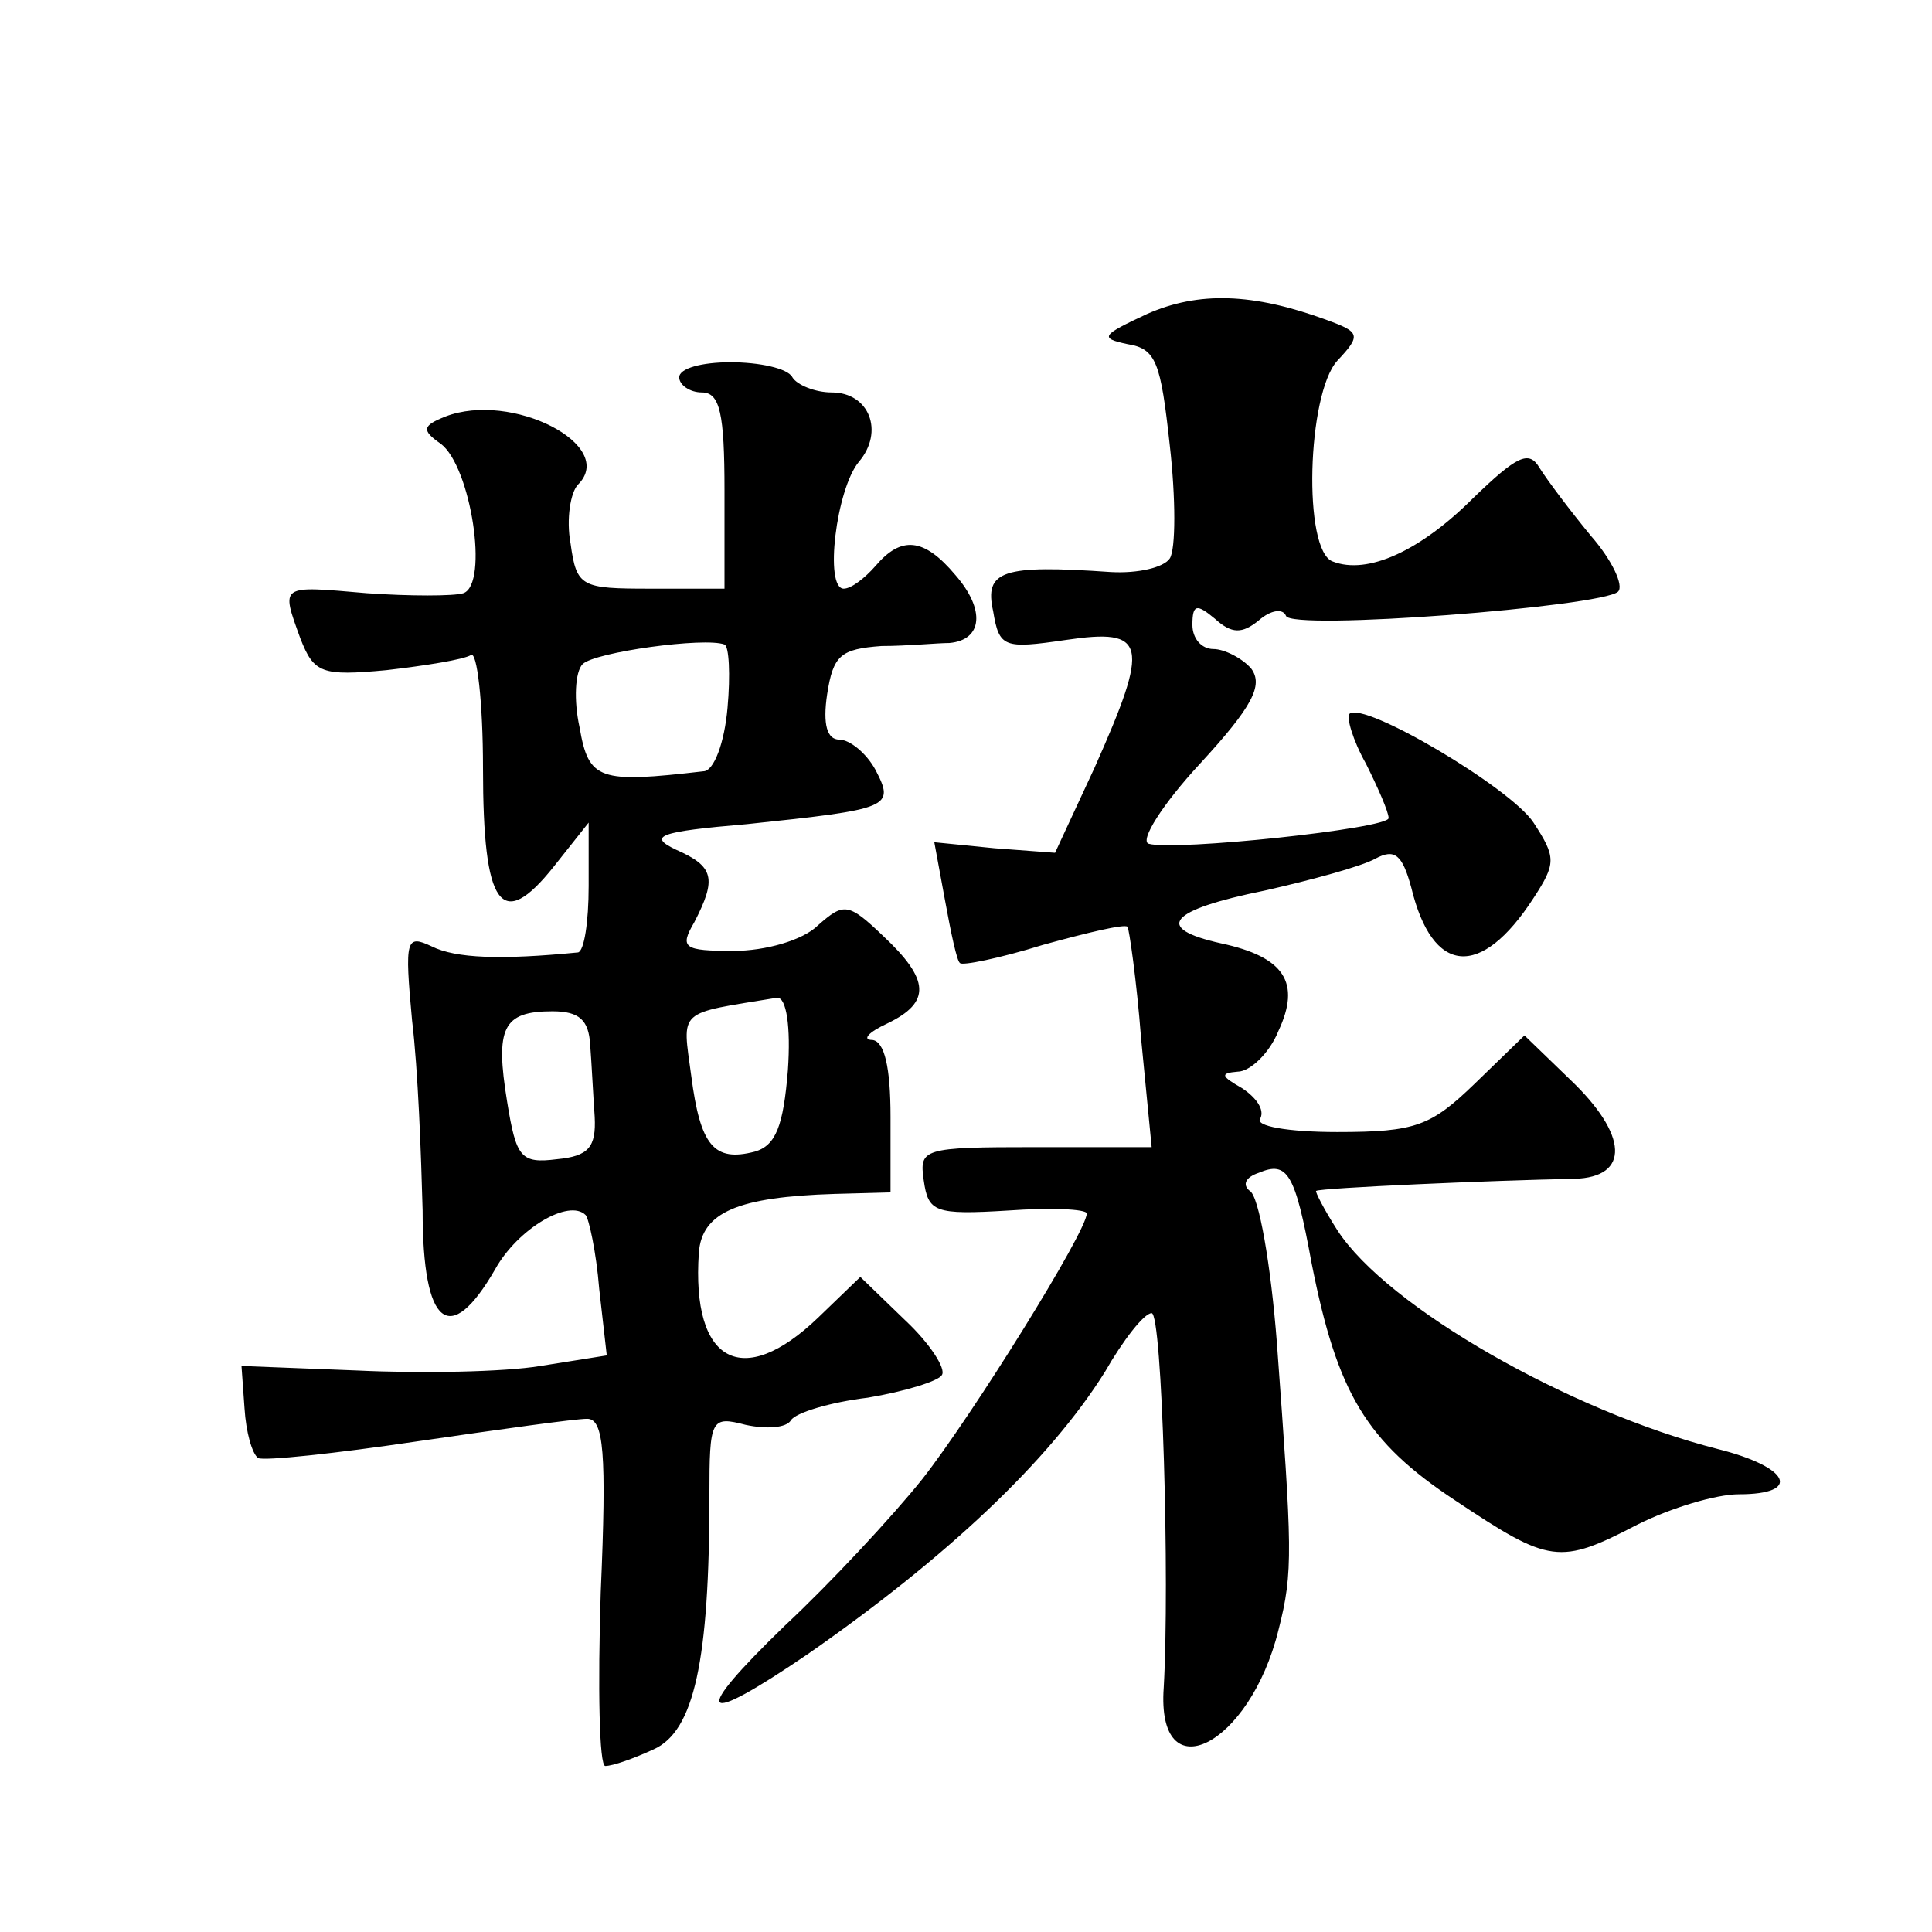 <?xml version="1.0" standalone="no"?>
<!DOCTYPE svg PUBLIC "-//W3C//DTD SVG 20010904//EN"
 "http://www.w3.org/TR/2001/REC-SVG-20010904/DTD/svg10.dtd">
<svg version="1.0" xmlns="http://www.w3.org/2000/svg"
 width="128pt" height="128pt" viewBox="0 0 128 128"
 preserveAspectRatio="xMidYMid meet">
<g transform="translate(0,128) scale(0.1,-0.1)"
fill="#0" stroke="none">
<path d="M760 1072 c-30 -14 -32 -16 -13 -20 19 -3 22 -12 28 -67 4 -35 4 -69 0
-75 -4 -6 -21 -10 -39 -9 -72 5 -84 1 -78 -26 4 -24 7 -25 48 -19 54 8 56 -2 19
-85 l-26 -56 -40 3 -40 4 7 -38 c4 -22 8 -41 10 -42 1 -2 26 3 55 12 29 8 54 14
56 12 1 -1 6 -35 9 -74 l7 -72 -77 0 c-75 0 -77 -1 -74 -22 3 -21 7 -23 56 -20
28 2 52 1 52 -2 0 -12 -76 -134 -109 -176 -20 -25 -61 -69 -91 -97 -63 -61 -57
-68 15 -19 92 64 160 128 197 187 12 21 26 39 31 39 7 0 12 -178 8 -248 -5 -70
57 -39 76 38 10 39 9 53 -1 190 -4 52 -12 98 -18 101 -5 4 -3 9 6 12 19 8 24 0
35 -60 17 -86 36 -118 95 -157 63 -42 69 -43 121 -16 22 11 52 20 67 20 42 0 34
18 -14 30 -98 25 -219 94 -252 145 -9 14 -15 26 -14 26 3 2 117 7 171 8 37 1 36
29 -3 66 l-30 29 -33 -32 c-29 -28 -39 -32 -91 -32 -33 0 -55 4 -51 9 3 6 -3 14
-12 20 -14 8 -15 10 -3 11 8 0 21 12 27 27 15 32 4 49 -38 58 -45 10 -35 22 29
35 31 7 64 16 73 21 13 7 18 3 24 -19 14 -58 46 -61 81 -7 15 23 15 27 0 50 -15
23 -113 81 -122 72 -2 -2 2 -17 11 -33 8 -16 15 -32 15 -36 0 -7 -142 -22 -159
-17 -6 2 9 26 34 53 35 38 42 52 34 63 -6 7 -18 13 -25 13 -8 0 -14 7 -14 16 0
14 3 14 15 4 11 -10 18 -10 29 -1 8 7 16 8 18 3 3 -10 209 6 220 16 4 4 -4 21 -18
37 -14 17 -29 37 -34 45 -7 12 -15 8 -44 -20 -35 -35 -70 -51 -93 -42 -20 7 -17
111 3 133 16 17 15 19 -7 27 -49 18 -85 19 -119 4z M450 1030 c0 -5 7 -10 15 -10
12 0 15 -14 15 -65 l0 -65 -49 0 c-46 0 -49 1 -53 30 -3 16 0 34 5 39 26 26 -44
62 -88 45 -15 -6 -16 -9 -3 -18 20 -15 32 -93 15 -99 -6 -2 -36 -2 -64 0 -58 5
-57 6 -44 -30 9 -23 14 -25 57 -21 26 3 51 7 56 10 4 3 8 -31 8 -75 0 -92 12 -109
47 -65 l23 29 0 -42 c0 -24 -3 -43 -7 -44 -51 -5 -81 -4 -97 4 -17 8 -18 5 -13
-49 4 -33 6 -89 7 -126 0 -77 18 -91 48 -39 15 27 49 47 60 36 2 -2 7 -24 9 -49
l5 -44 -44 -7 c-24 -4 -79 -5 -121 -3 l-77 3 2 -28 c1 -16 5 -30 9 -33 4 -2 51
3 105 11 55 8 105 15 113 15 11 0 13 -22 9 -115 -2 -63 -1 -115 3 -115 5 0 19 5
32 11 27 12 37 59 37 168 0 51 1 53 24 47 14 -3 27 -2 30 3 3 5 26 12 51 15 24
4 47 11 49 15 3 4 -8 21 -24 36 l-30 29 -28 -27 c-50 -48 -84 -30 -79 43 2 27 26
37 90 39 l37 1 0 50 c0 33 -4 50 -12 51 -7 0 -3 5 10 11 29 14 28 29 -3 58 -23
22 -26 22 -43 7 -10 -10 -35 -17 -56 -17 -33 0 -36 2 -26 19 15 29 13 37 -12 48
-19 9 -12 12 47 17 95 10 98 11 85 36 -6 11 -17 20 -24 20 -8 0 -11 10 -8 30 4
26 9 30 36 32 17 0 37 2 45 2 22 2 24 22 4 45 -21 25 -36 26 -53 6 -7 -8 -16 -15
-21 -15 -13 0 -5 66 10 84 17 20 7 46 -18 46 -11 0 -23 5 -26 10 -3 6 -22 10 -41
10 -19 0 -34 -4 -34 -10z m32 -219 c-2 -23 -9 -42 -16 -42 -69 -8 -76 -6 -82 29
-4 18 -3 37 2 42 8 8 81 18 94 13 3 -1 4 -20 2 -42z m40 -240 c-3 -37 -8 -50 -22
-54 -27 -7 -36 4 -42 50 -6 45 -10 41 57 52 6 0 9 -19 7 -48z m-131 17 c1 -13 2
-34 3 -48 1 -20 -4 -26 -25 -28 -24 -3 -27 1 -33 38 -8 49 -3 60 30 60 18 0 24
-6 25 -22z"/>
</g>
</svg>
